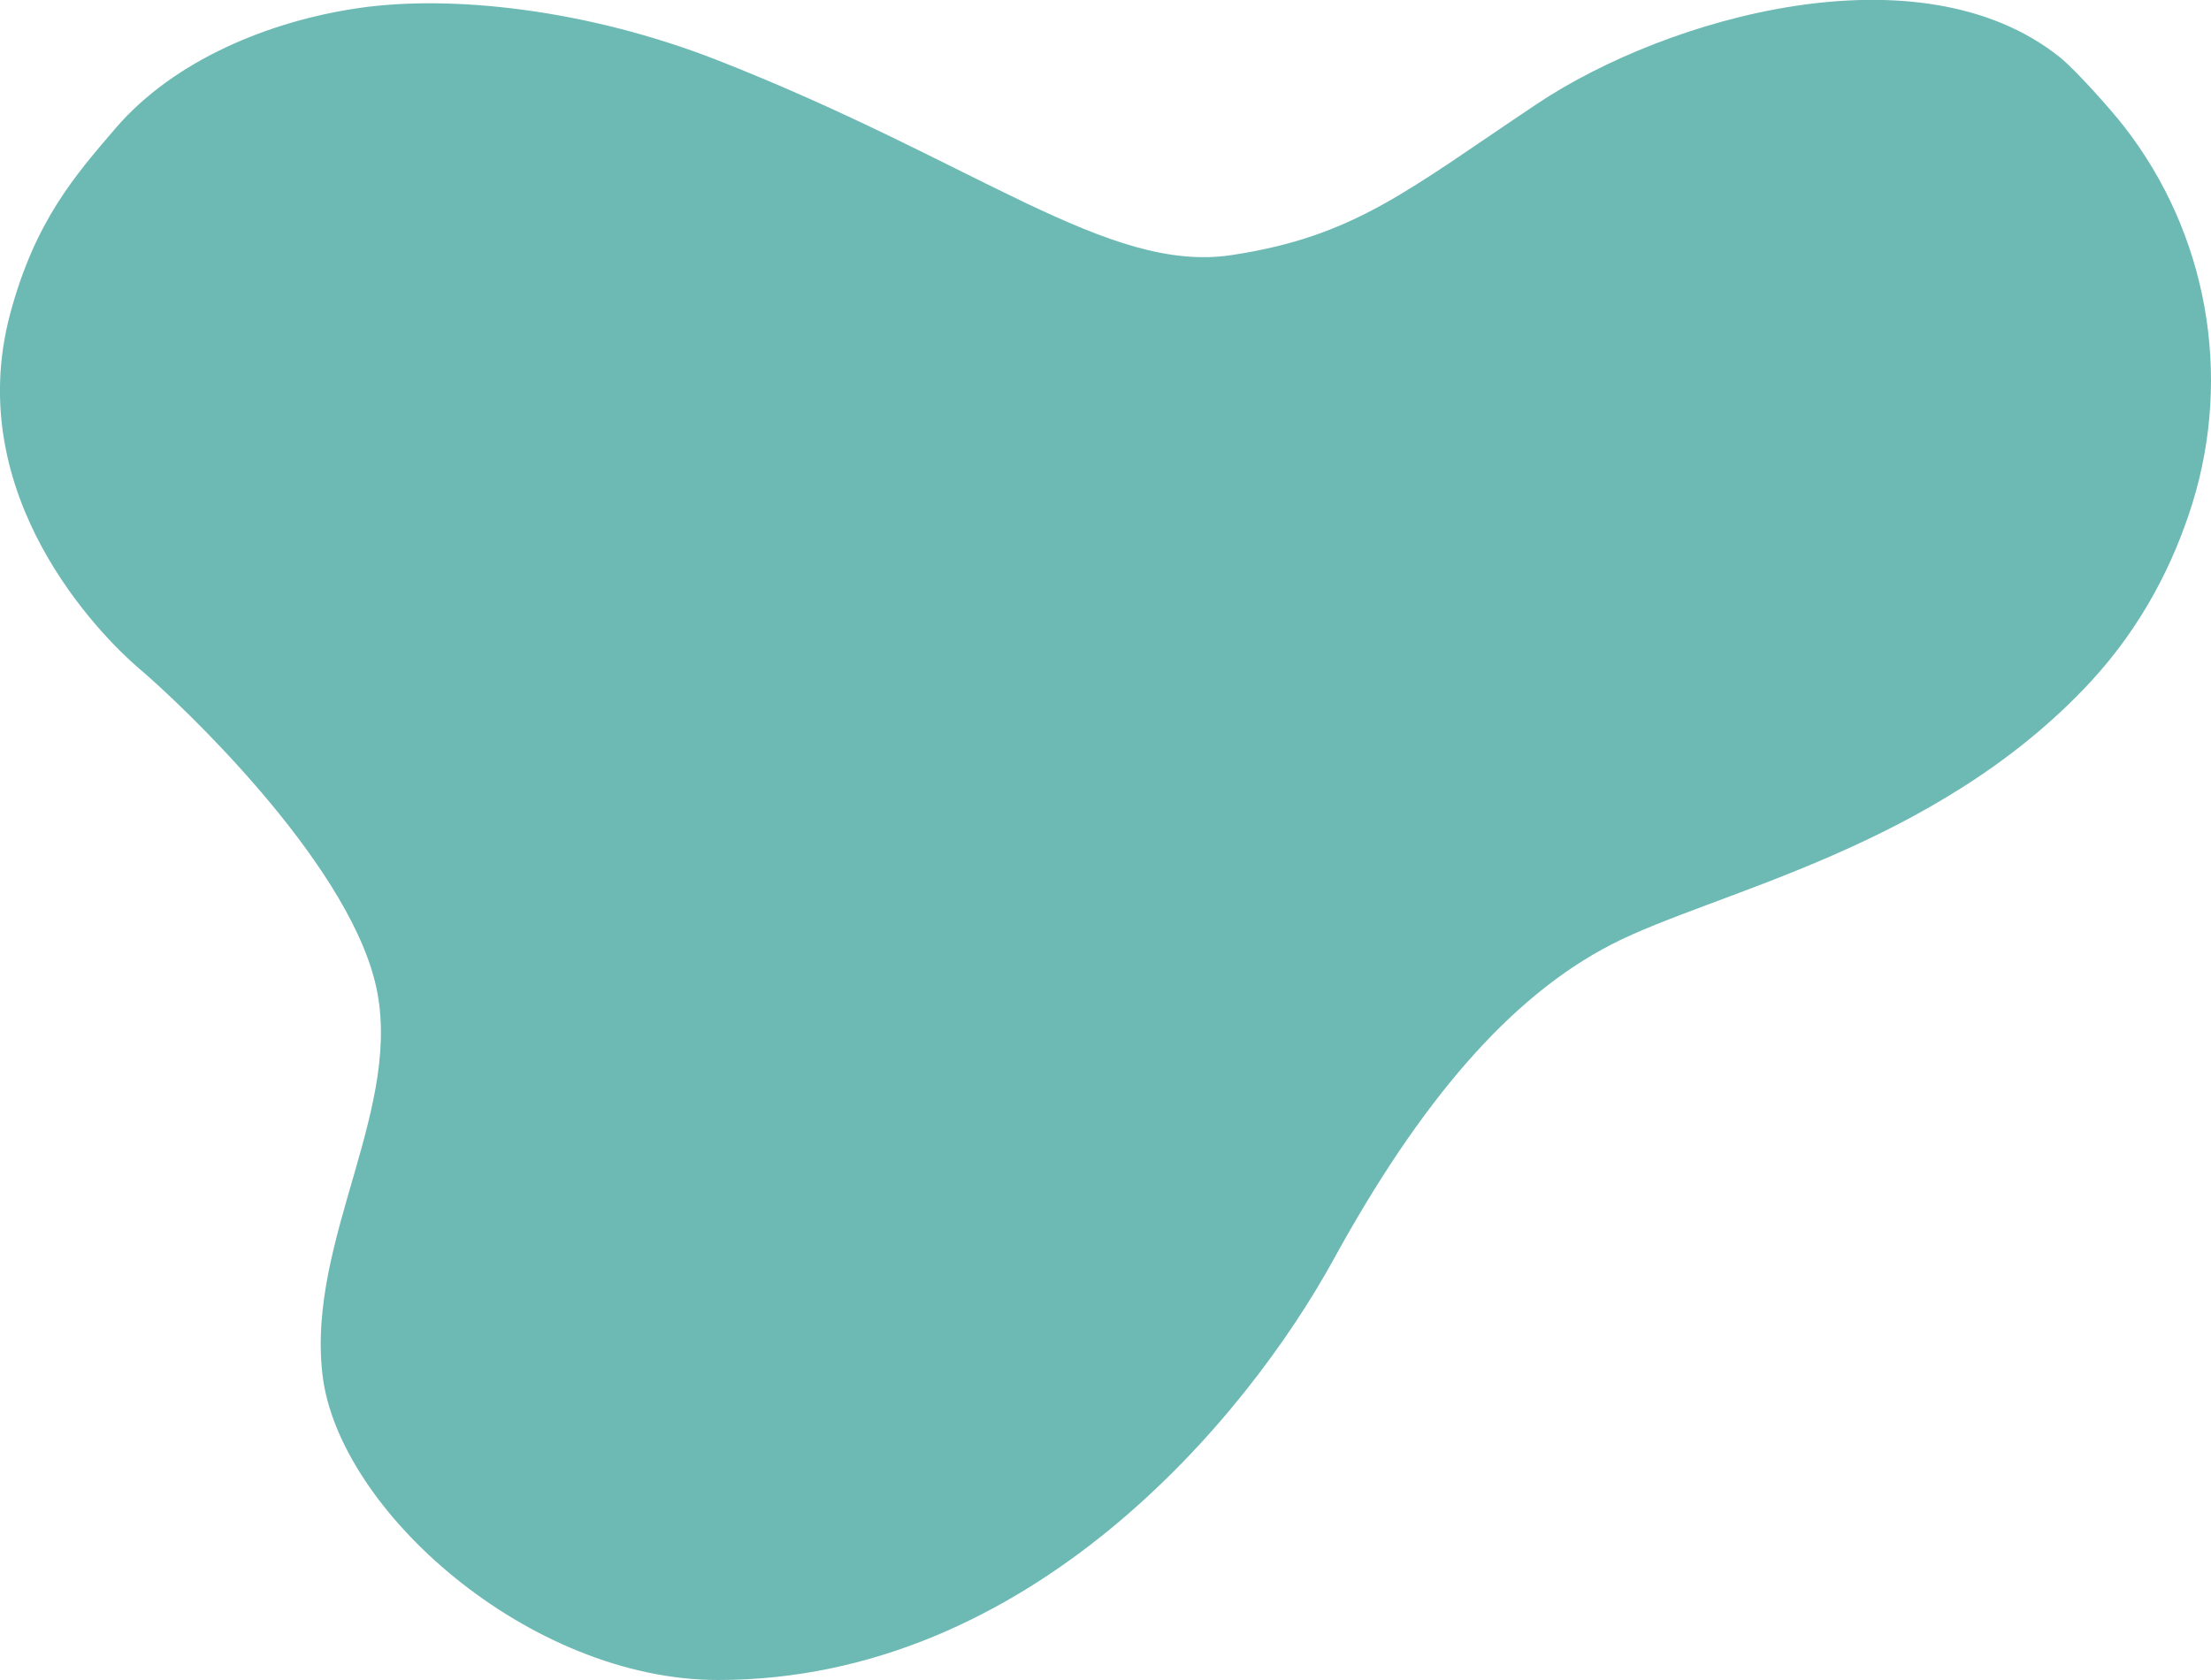 <?xml version="1.0" encoding="utf-8"?>
<svg xmlns="http://www.w3.org/2000/svg" xmlns:xlink="http://www.w3.org/1999/xlink" version="1.1" id="Ebene_1" x="0px" y="0px" width="350" height="266" viewBox="0 0 1309.2 995" style="enable-background:new 0 0 1309.2 995;" xml:space="preserve">
<style type="text/css">
	.st0{opacity:0.7;fill:#309C95;enable-background:new    ;}
</style>
<path class="st0" d="M68.3,76.1c34.8-40.6,91.6-63.8,144.6-71.4C266.3-3,346.4,4.9,425.2,35.8C579,96.2,655.9,162.1,729.1,151.1  s104.3-38.4,181.2-89.7s226.5-93.8,309.4-27.5c9,7.2,30.3,31,38.1,41.1c49.2,63.2,64.1,146.9,40.3,223.4  c-10.8,34.6-29.2,71.8-60.1,105.3c-91.5,98.8-223.3,124.5-283.7,155.6S840.8,652.7,789.6,746S610.1,995,425.2,995  C313.5,995,200,894.3,190.9,813.8c-9.2-80.5,49.4-159.3,31.1-232.5S106.7,416.6,82.9,396.4S-22.7,293.5,6,185.9  C20.7,131,44.3,104.1,68.3,76.1z"/>
</svg>
